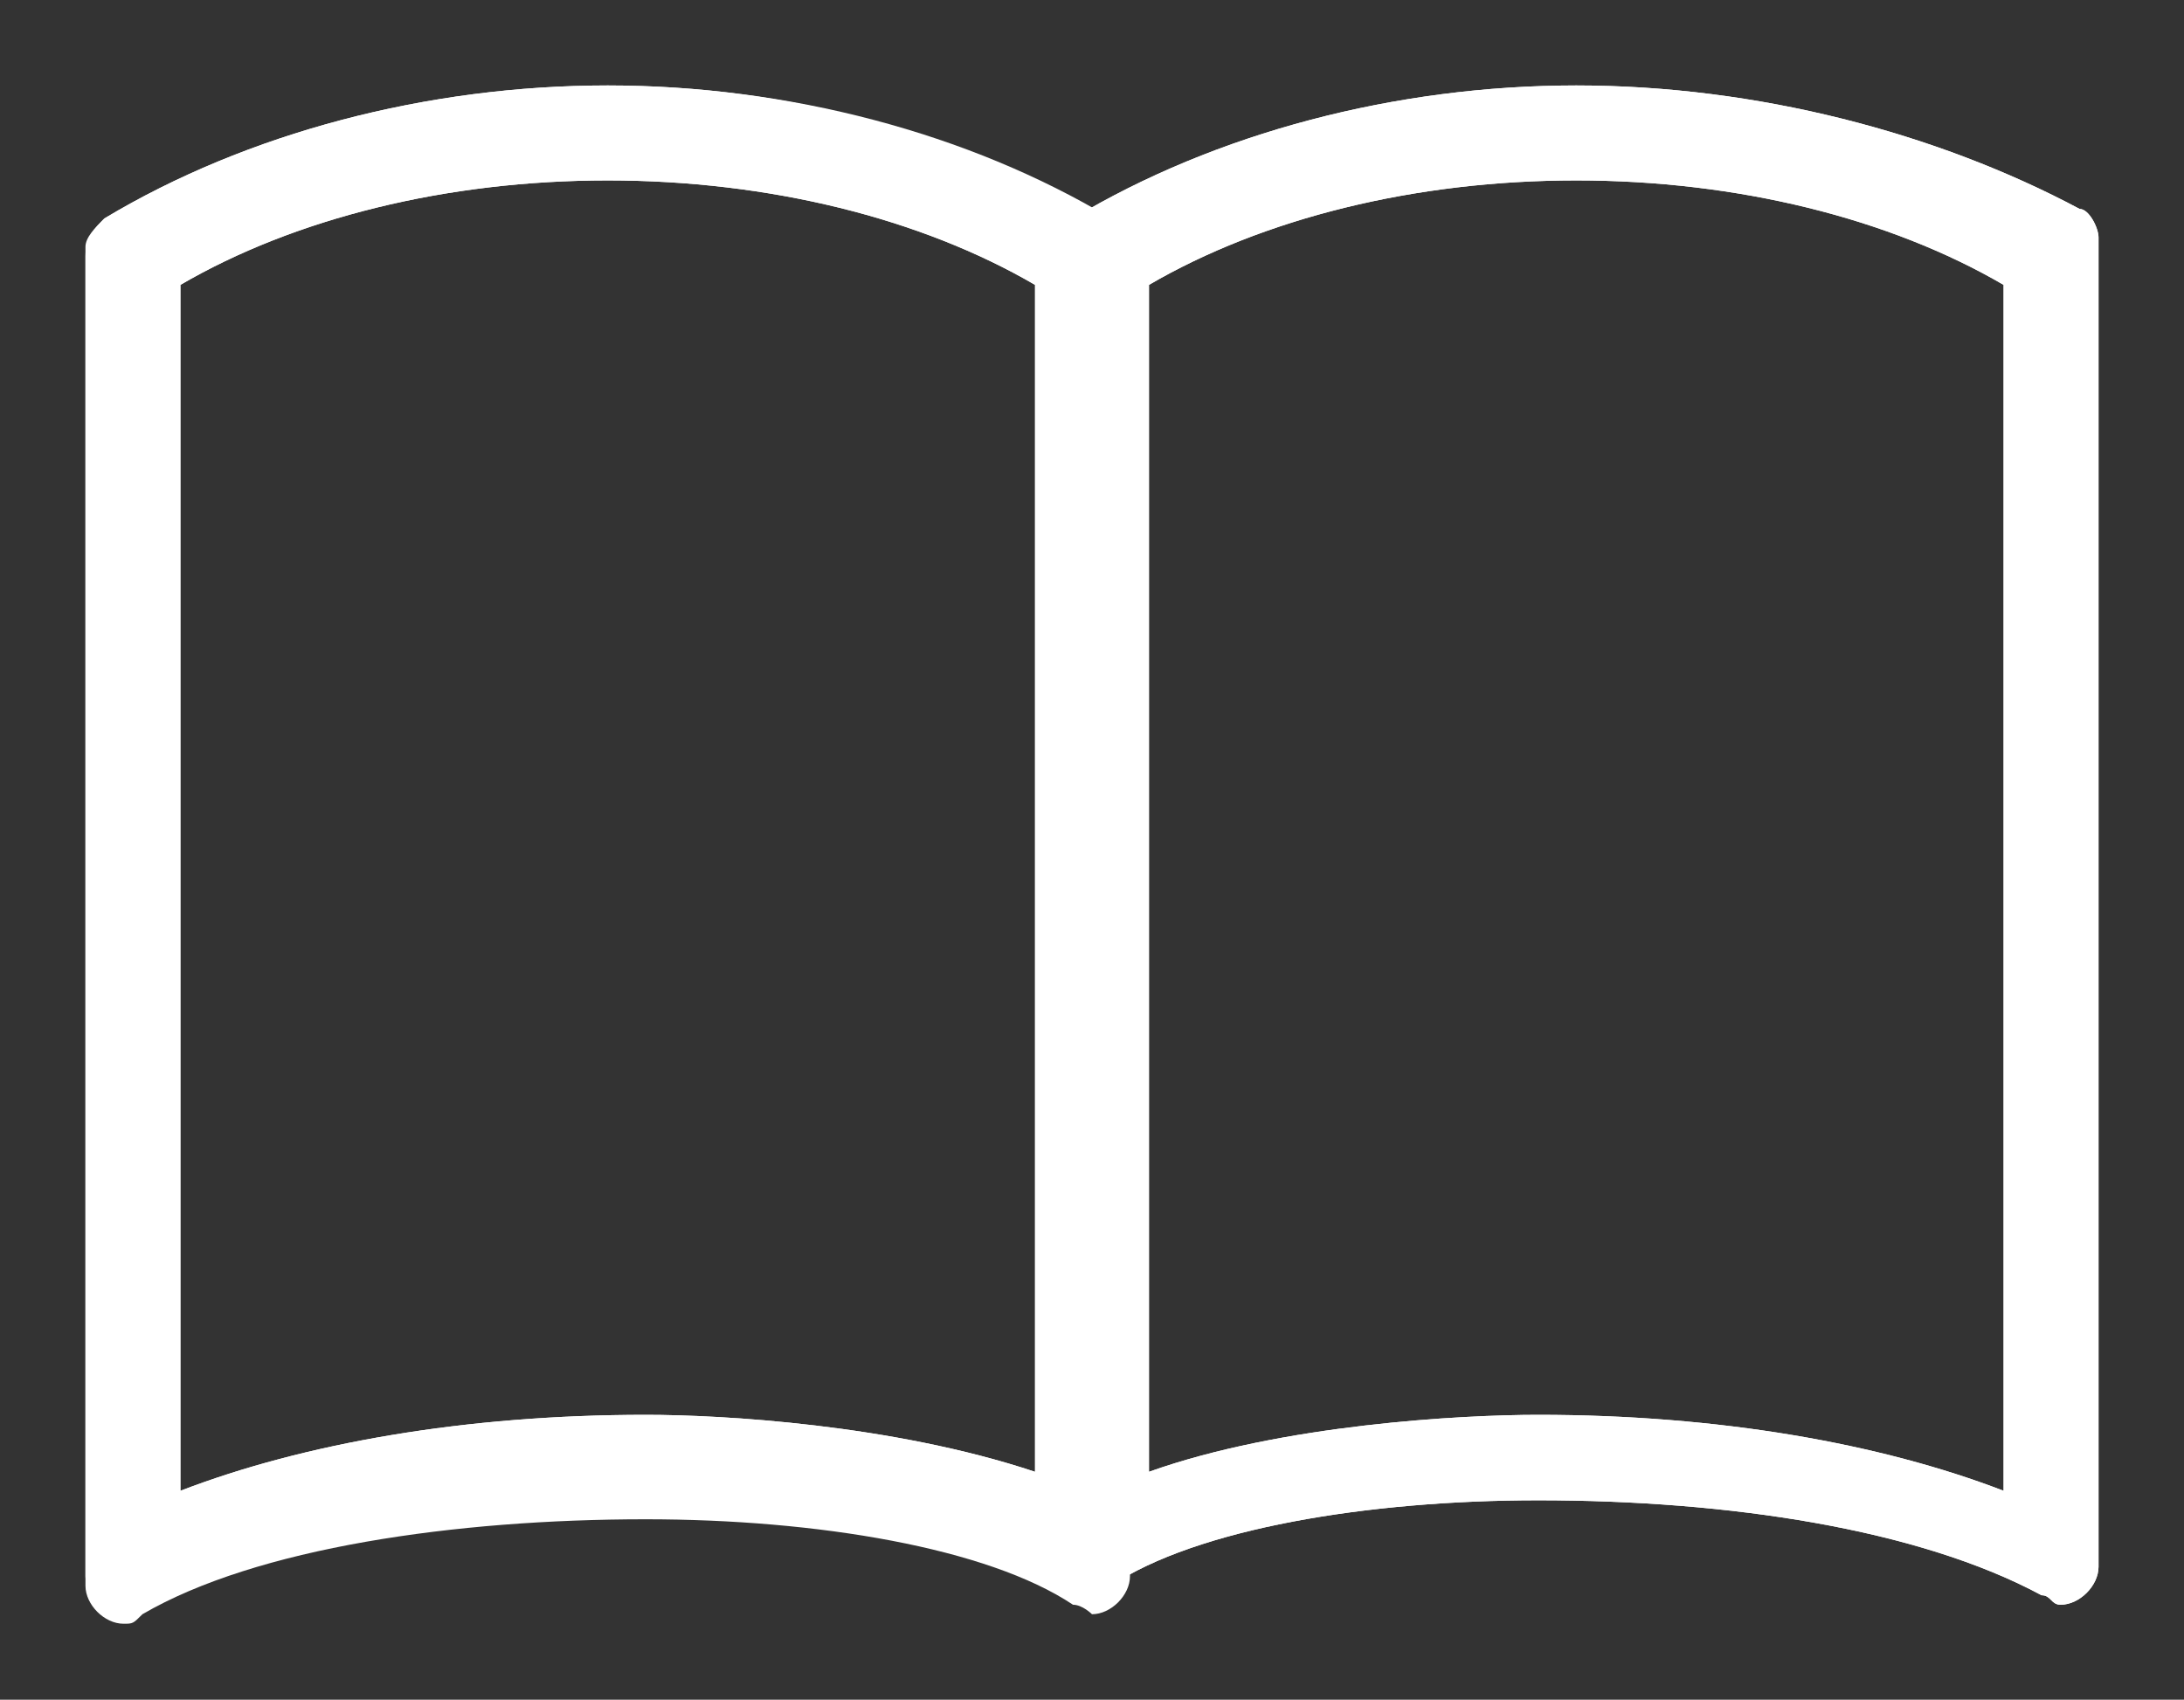 <?xml version="1.0" encoding="utf-8"?>
<!-- Generator: Adobe Illustrator 27.6.1, SVG Export Plug-In . SVG Version: 6.00 Build 0)  -->
<svg version="1.1" id="Layer_1" xmlns="http://www.w3.org/2000/svg" xmlns:xlink="http://www.w3.org/1999/xlink" x="0px" y="0px"
	 viewBox="0 0 23 17.9" style="enable-background:new 0 0 23 17.9;" xml:space="preserve">
<rect x="0" y="0" width="23" height="17.9" fill="#333333" stroke="none"/>
<style type="text/css">
	.st0{fill:none;stroke:#FFFFFF;stroke-linecap:round;stroke-linejoin:round;stroke-miterlimit:10;}
	.st1{fill:none;stroke:#163567;stroke-linecap:round;stroke-linejoin:round;stroke-miterlimit:10;}
	.st2{fill:#FFFFFF;}
</style>
<g>
	<g>
		<path class="st2" d="M16.6,1.9c1.7,0,3.3,0.4,4.5,1.1v12.7c-1.3-0.5-3-0.8-4.9-0.8c-0.8,0-2.7,0.1-4.1,0.6V3
			C13.3,2.3,14.9,1.9,16.6,1.9 M16.6,0.9c-1.9,0-3.8,0.5-5.3,1.4c-0.1,0.1-0.2,0.2-0.2,0.3v13.8c0,0.2,0.2,0.4,0.4,0.4
			c0.1,0,0.2,0,0.2-0.1c0.9-0.6,2.7-0.9,4.5-0.9c2,0,4,0.3,5.3,1c0.1,0,0.1,0.1,0.2,0.1c0.2,0,0.4-0.2,0.4-0.4v-14
			c0-0.1-0.1-0.3-0.2-0.3C20.4,1.4,18.5,0.9,16.6,0.9L16.6,0.9z"/>
	</g>
	<g>
		<path class="st2" d="M6.4,1.9c1.7,0,3.3,0.4,4.5,1.1v12.5c-1.5-0.5-3.3-0.6-4.1-0.6c-1.9,0-3.6,0.3-4.9,0.8V3
			C3.1,2.3,4.7,1.9,6.4,1.9 M6.4,0.9c-1.9,0-3.8,0.5-5.3,1.4C1,2.4,0.9,2.5,0.9,2.7v14c0,0.2,0.2,0.4,0.4,0.4c0.1,0,0.1,0,0.2-0.1
			c1.2-0.7,3.3-1,5.3-1c1.8,0,3.6,0.3,4.5,0.9c0.1,0,0.2,0.1,0.2,0.1c0.2,0,0.4-0.2,0.4-0.4V2.7c0-0.1-0.1-0.3-0.2-0.3
			C10.2,1.4,8.3,0.9,6.4,0.9L6.4,0.9z"/>
	</g>
</g>
<g>
	<g>
		<path class="st2" d="M16.6,1.9c1.7,0,3.3,0.4,4.5,1.1v12.7c-1.3-0.5-3-0.8-4.9-0.8c-0.8,0-2.7,0.1-4.1,0.6V3
			C13.3,2.3,14.9,1.9,16.6,1.9 M16.6,0.9c-1.9,0-3.8,0.5-5.3,1.4c-0.1,0.1-0.2,0.2-0.2,0.3v13.8c0,0.2,0.2,0.4,0.4,0.4
			c0.1,0,0.2,0,0.2-0.1c0.9-0.6,2.7-0.9,4.5-0.9c2,0,4,0.3,5.3,1c0.1,0,0.1,0.1,0.2,0.1c0.2,0,0.4-0.2,0.4-0.4v-14
			c0-0.1-0.1-0.3-0.2-0.3C20.4,1.4,18.5,0.9,16.6,0.9L16.6,0.9z"/>
	</g>
	<g>
		<path class="st2" d="M6.4,1.9c1.7,0,3.3,0.4,4.5,1.1v12.5c-1.5-0.5-3.3-0.6-4.1-0.6c-1.9,0-3.6,0.3-4.9,0.8V3
			C3.1,2.3,4.7,1.9,6.4,1.9 M6.4,0.9c-1.9,0-3.8,0.5-5.3,1.4C1,2.4,0.9,2.5,0.9,2.6v14c0,0.2,0.2,0.4,0.4,0.4c0.1,0,0.1,0,0.2-0.1
			c1.2-0.7,3.3-1,5.3-1c1.8,0,3.6,0.3,4.5,0.9c0.1,0,0.2,0.1,0.2,0.1c0.2,0,0.4-0.2,0.4-0.4V2.6c0-0.1-0.1-0.3-0.2-0.3
			C10.2,1.4,8.3,0.9,6.4,0.9L6.4,0.9z"/>
	</g>
</g>
</svg>
